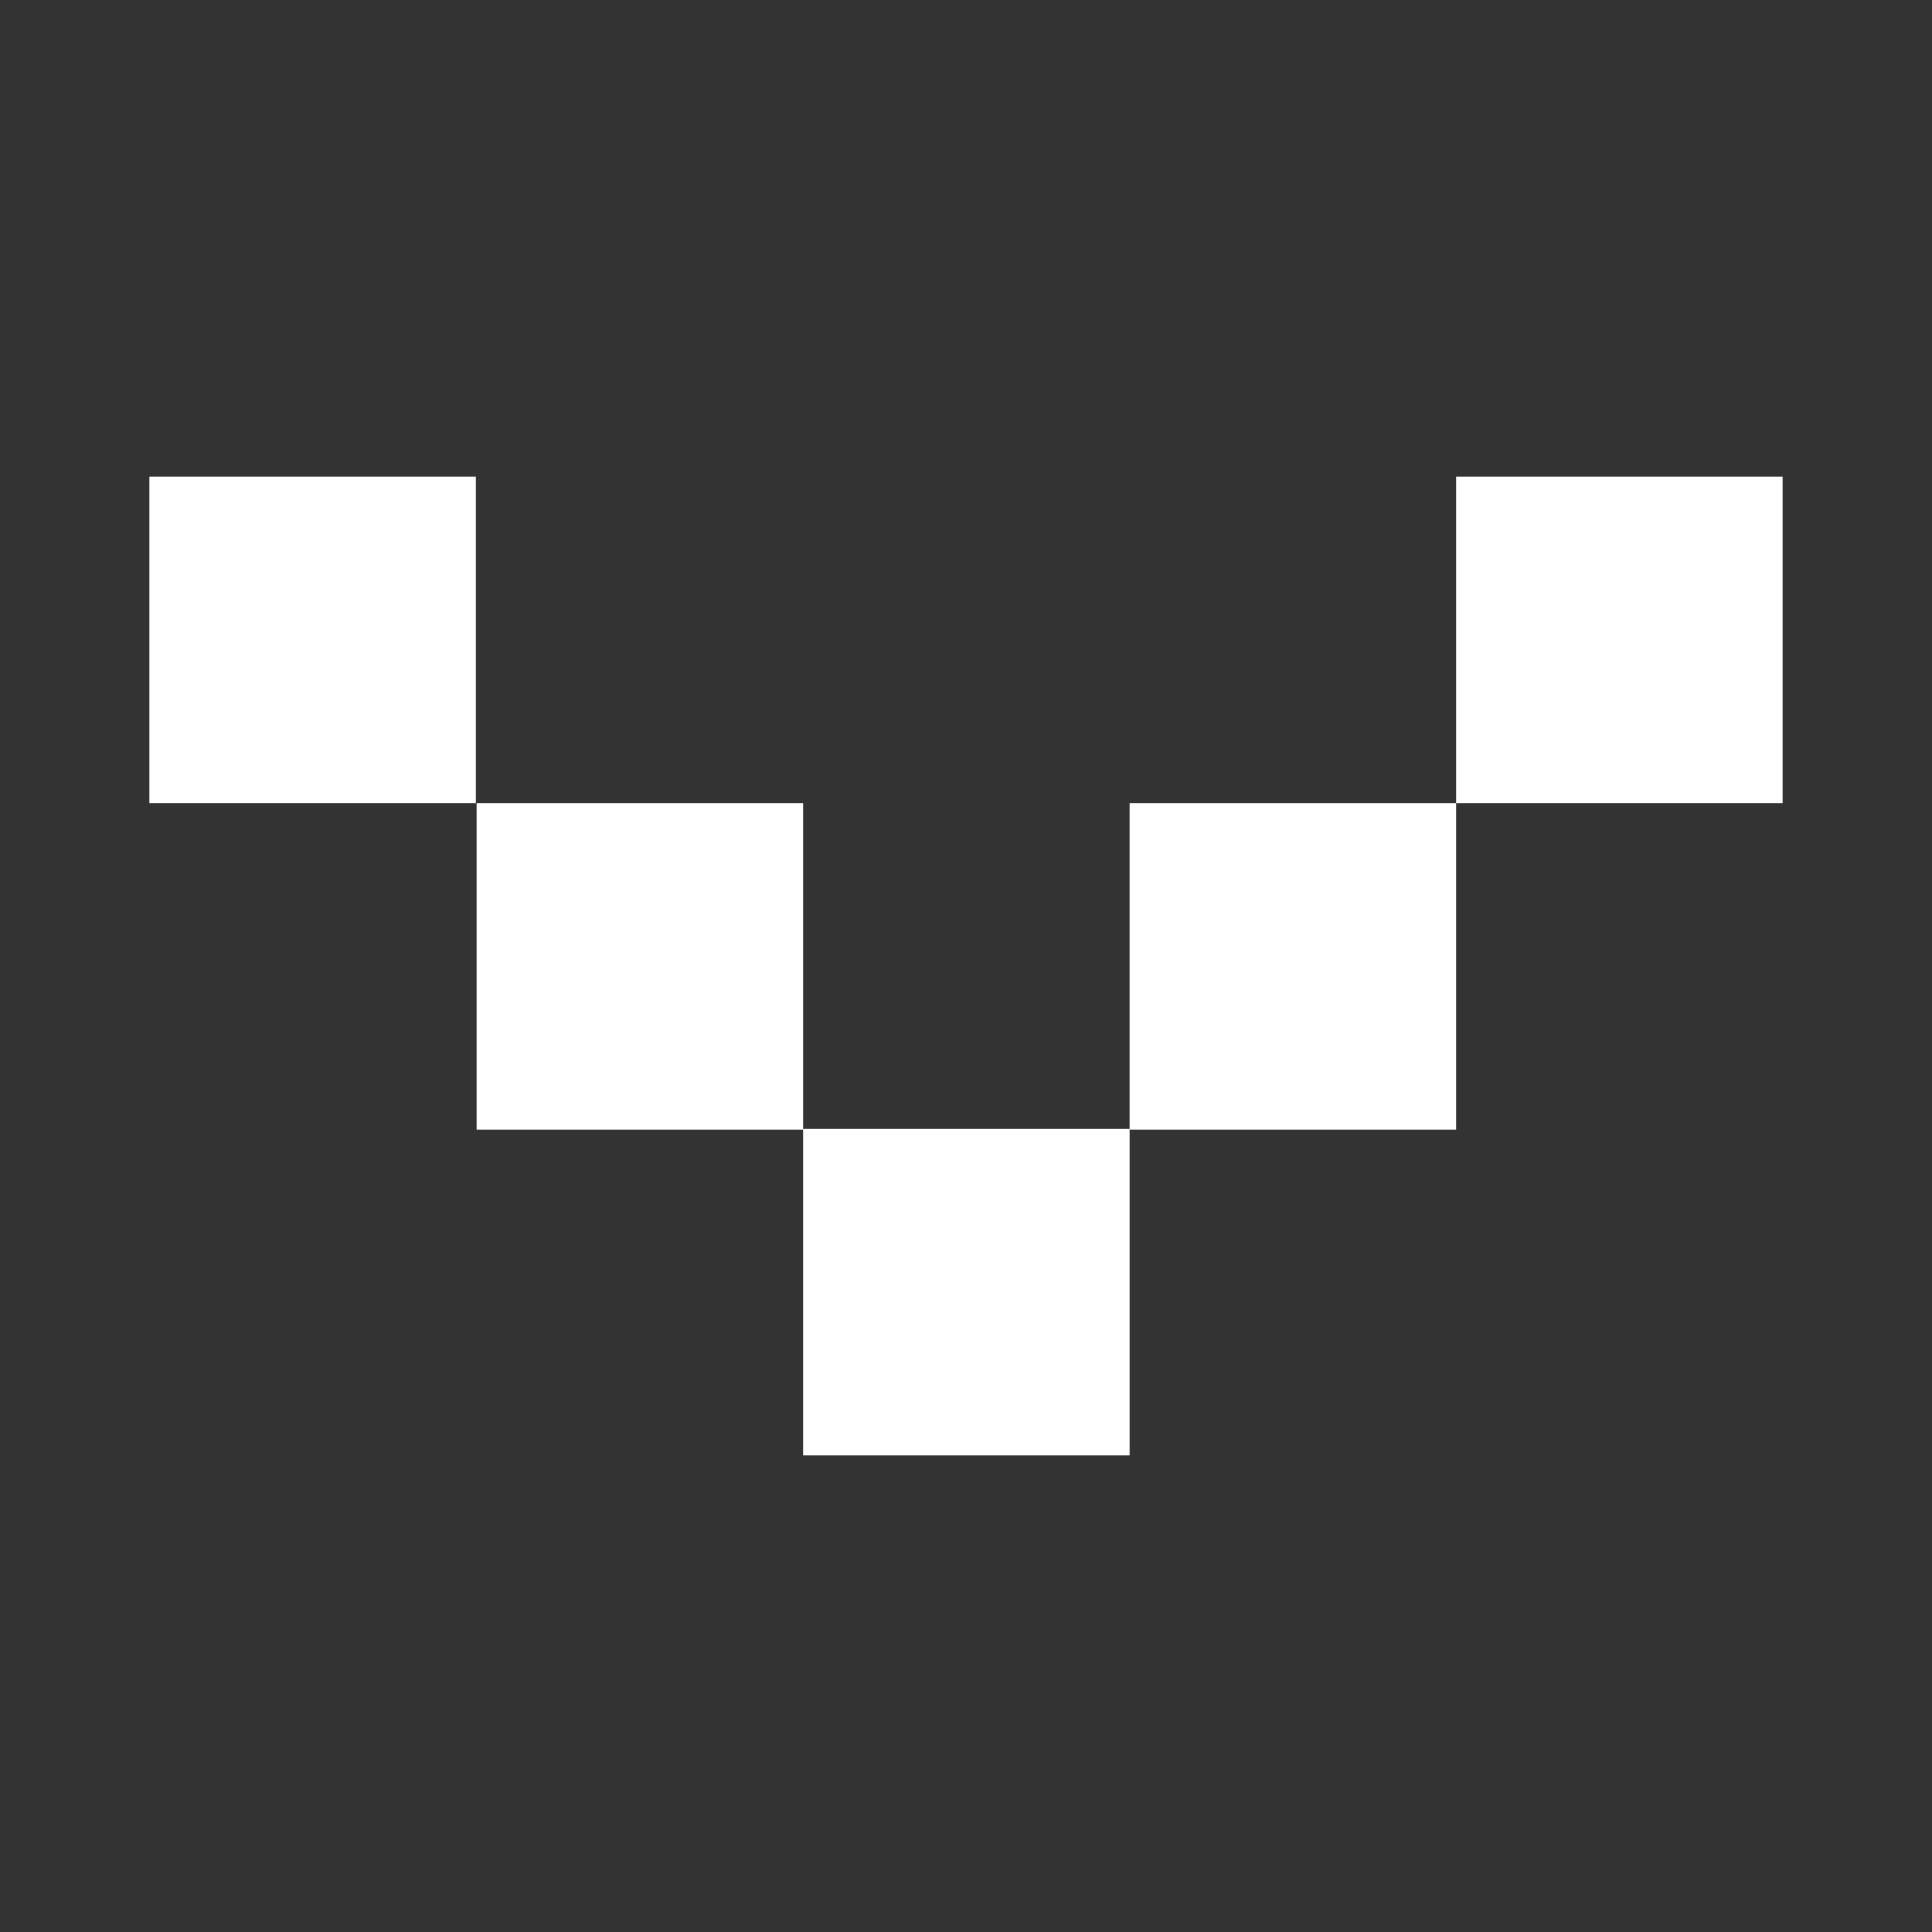 <?xml version="1.0" encoding="utf-8"?>
<!-- Generator: Adobe Illustrator 19.2.1, SVG Export Plug-In . SVG Version: 6.00 Build 0)  -->
<svg version="1.1" id="Layer_1" xmlns="http://www.w3.org/2000/svg" xmlns:xlink="http://www.w3.org/1999/xlink" x="0px" y="0px"
	 viewBox="0 0 300 300" style="enable-background:new 0 0 300 300;" xml:space="preserve">
<rect x="0" y="0" width="300" height="300" fill="#333333" stroke="none"/>
<style type="text/css">
	.st0{fill:#FFFFFF;}
</style>
<g>
	<rect x="23.2" y="74" class="st0" width="50.7" height="50.7"/>
	<rect x="74" y="124.7" class="st0" width="50.7" height="50.7"/>
	<rect x="124.7" y="175.3" class="st0" width="50.7" height="50.7"/>
	<rect x="175.4" y="124.7" class="st0" width="50.7" height="50.7"/>
	<rect x="226.1" y="74" class="st0" width="50.7" height="50.7"/>
</g>
</svg>
